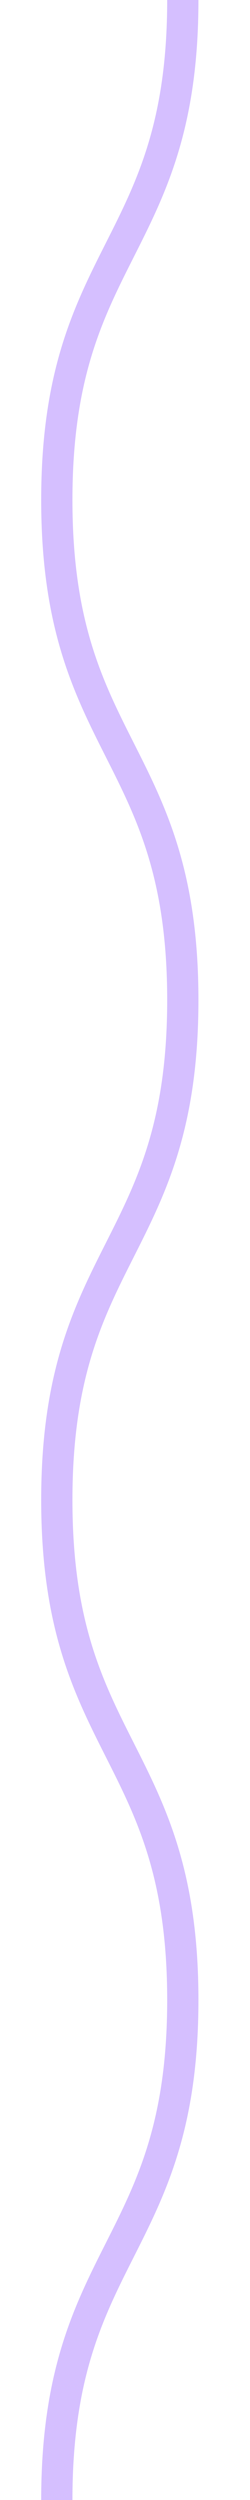 <svg width="8" height="80" viewBox="0 0 8 80" fill="none" xmlns="http://www.w3.org/2000/svg">
<path d="M5.85 0C5.85 8 1.818 8 1.818 16C1.818 24 5.85 24 5.85 31.999C5.85 39.999 1.818 39.999 1.818 47.999C1.818 55.999 5.85 55.999 5.85 64C5.85 72 1.818 72 1.818 80" stroke="#D5BFFF" stroke-miterlimit="10"/>
</svg>
